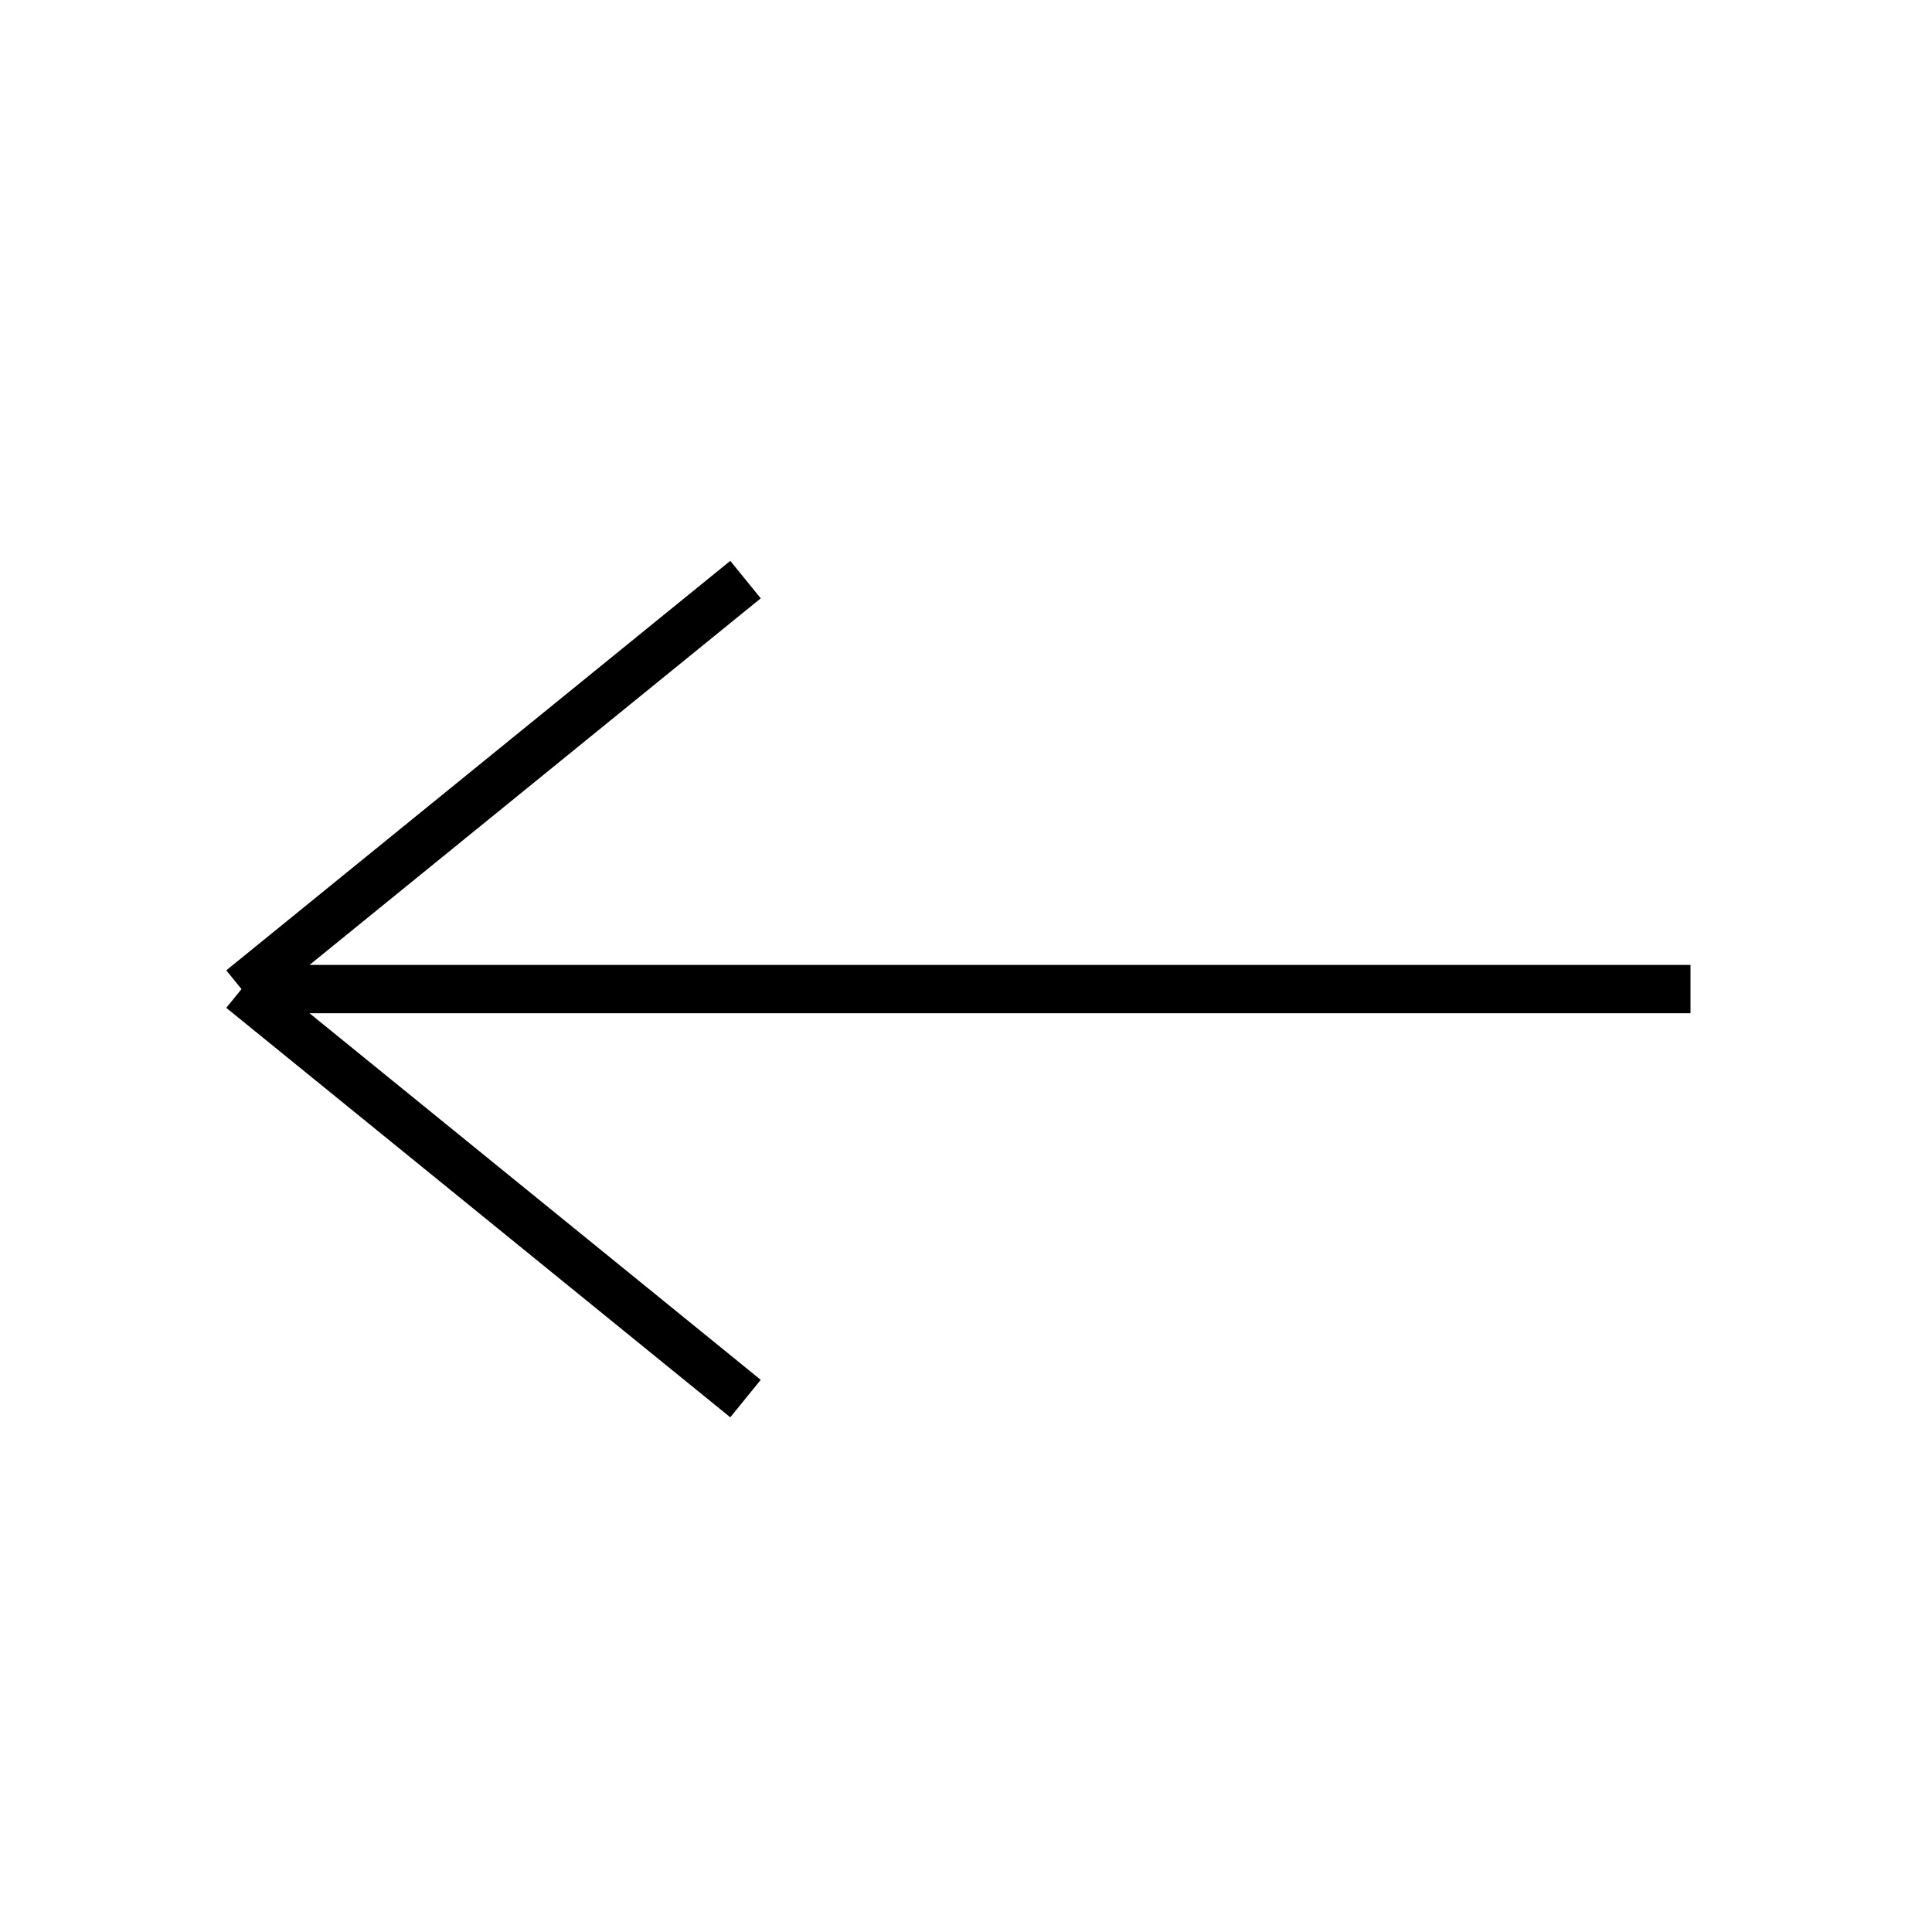 <?xml version="1.0" encoding="UTF-8"?> <svg xmlns="http://www.w3.org/2000/svg" width="40" height="40" viewBox="0 0 40 40" fill="none"> <path d="M35 20.478H5M5 20.478L15.435 12M5 20.478L15.435 28.956" stroke="black"></path> </svg> 